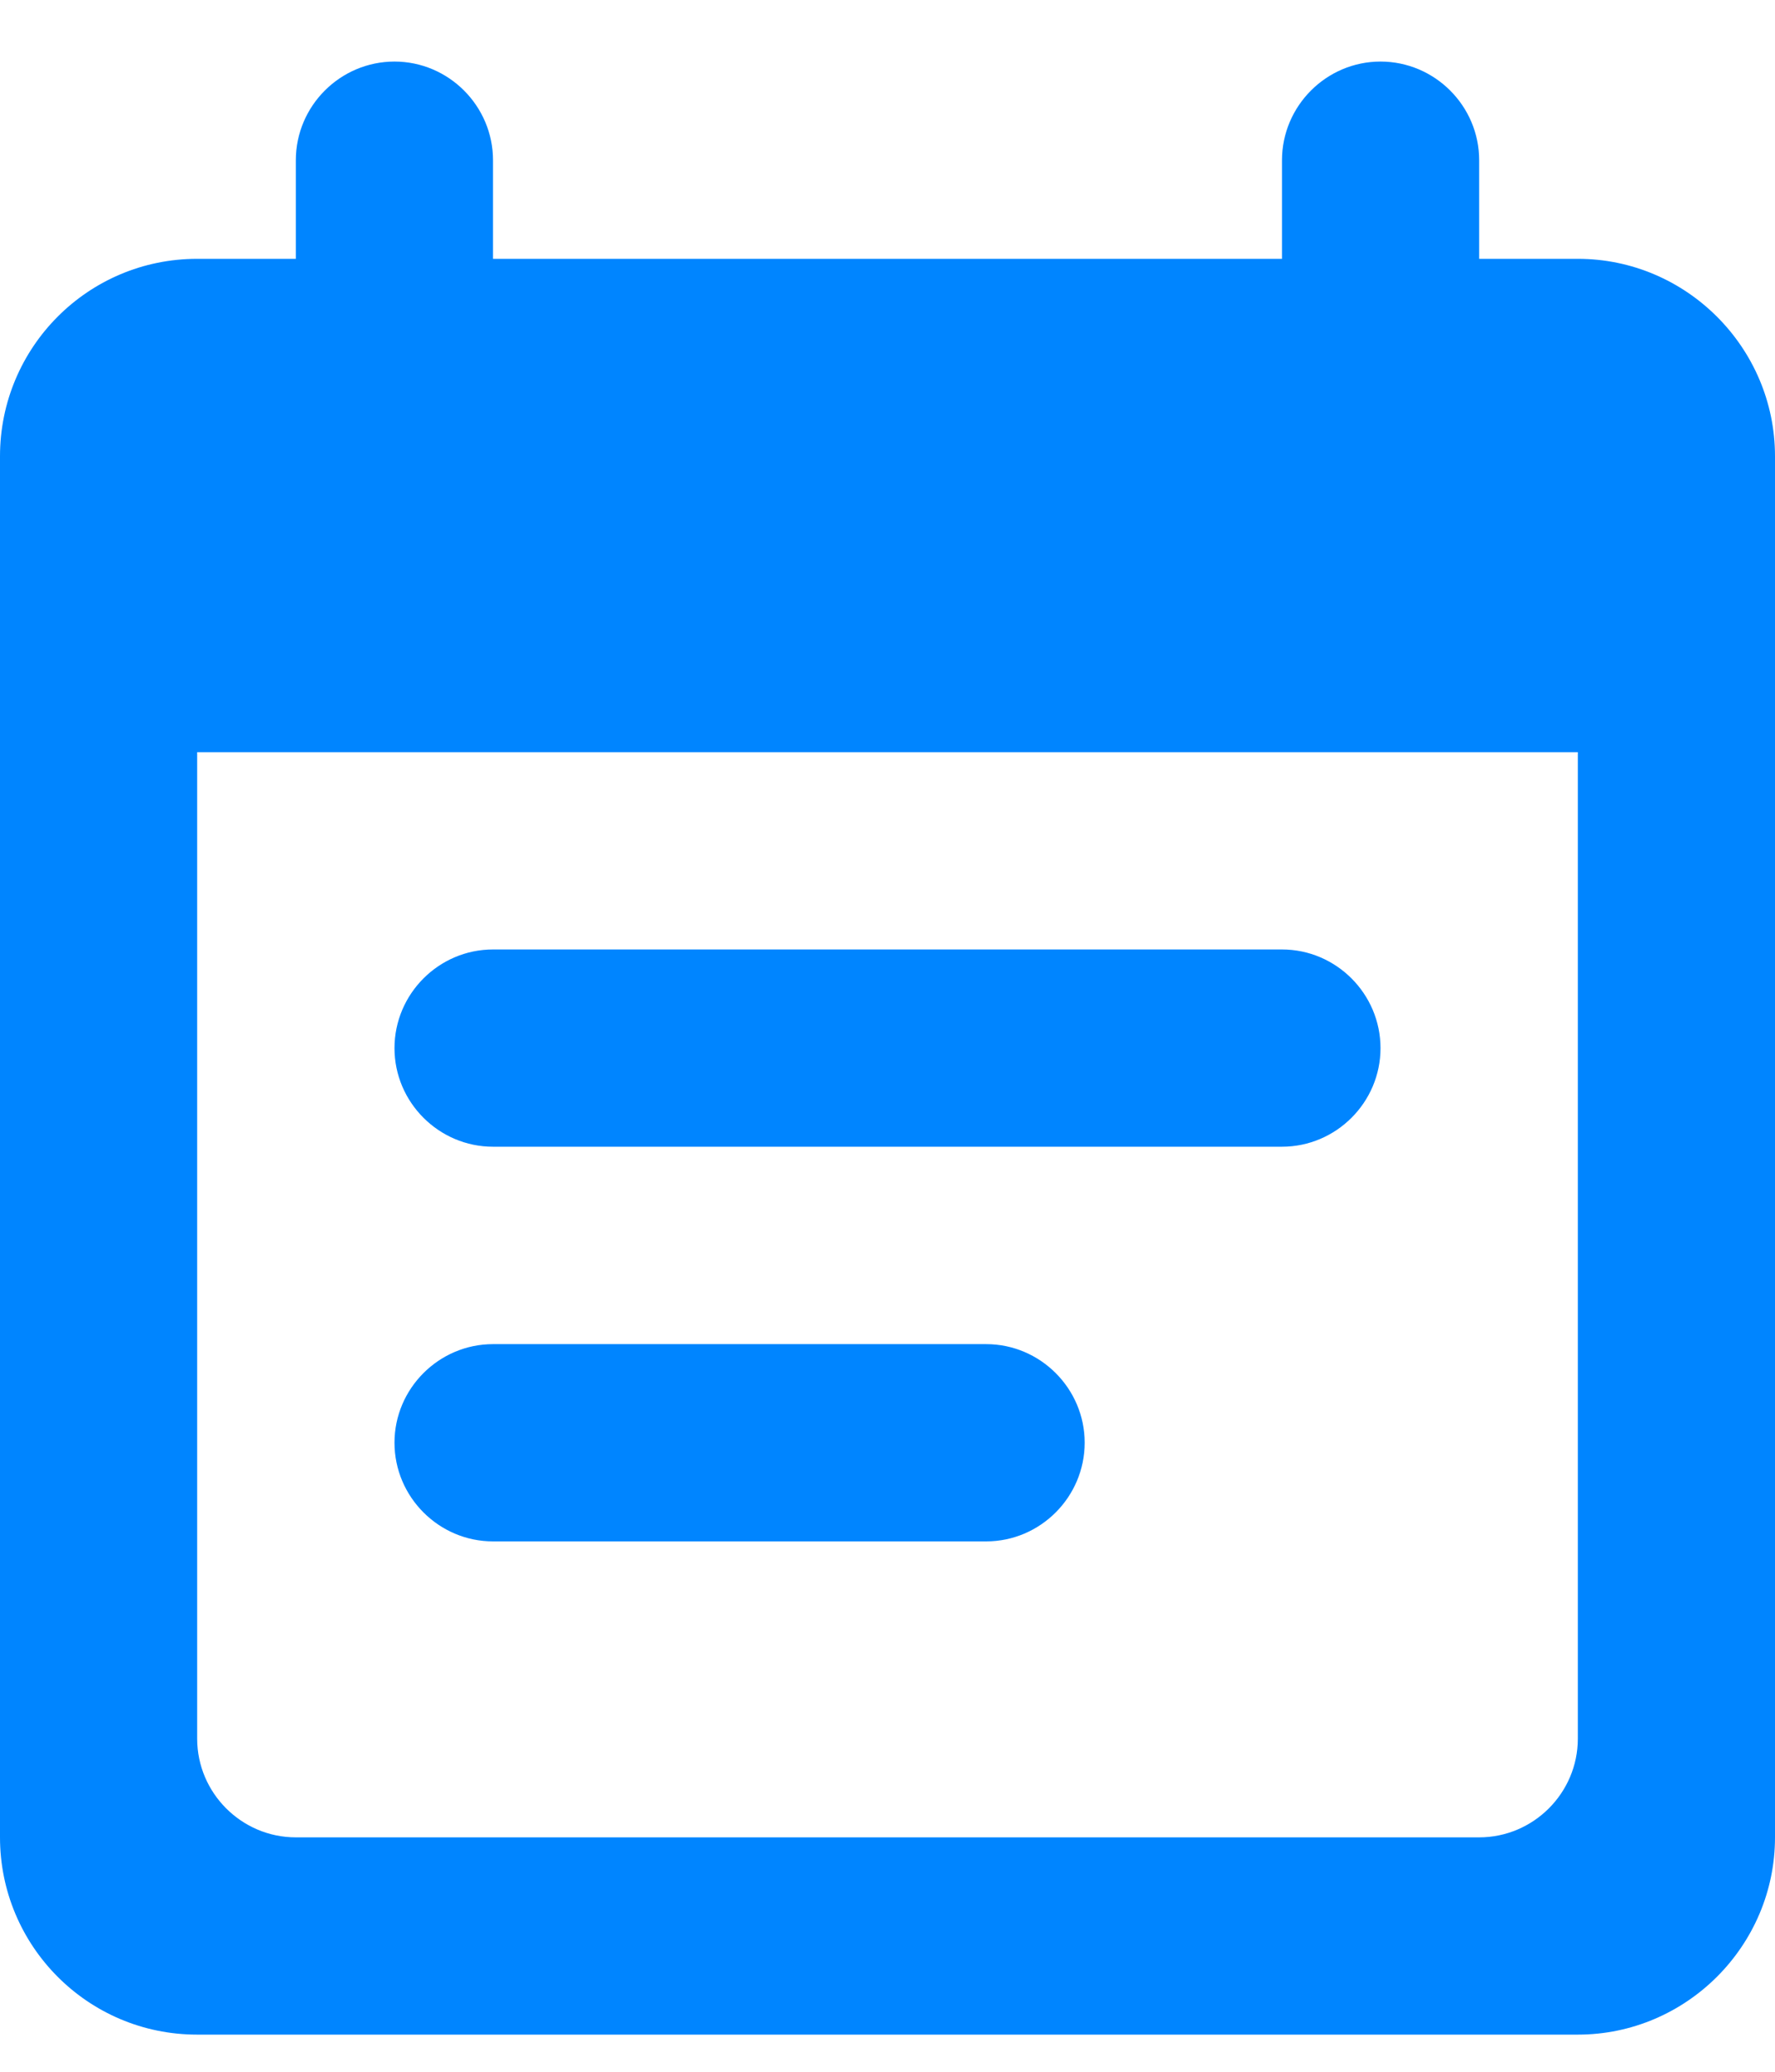 <svg width="12" height="14" viewBox="0 0 12 14" fill="none" xmlns="http://www.w3.org/2000/svg">
<path fill-rule="evenodd" clip-rule="evenodd" d="M8.667 6.416H3.333C2.967 6.416 2.667 6.716 2.667 7.083C2.667 7.449 2.967 7.749 3.333 7.749H8.667C9.033 7.749 9.333 7.449 9.333 7.083C9.333 6.716 9.033 6.416 8.667 6.416ZM10.667 1.749H10V1.083C10 0.716 9.7 0.416 9.333 0.416C8.967 0.416 8.667 0.716 8.667 1.083V1.749H3.333V1.083C3.333 0.716 3.033 0.416 2.667 0.416C2.3 0.416 2 0.716 2 1.083V1.749H1.333C0.593 1.749 0 2.349 0 3.083V12.416C0 13.149 0.593 13.749 1.333 13.749H10.667C11.4 13.749 12 13.149 12 12.416V3.083C12 2.349 11.4 1.749 10.667 1.749ZM10 12.416H2C1.633 12.416 1.333 12.116 1.333 11.749V5.083H10.667V11.749C10.667 12.116 10.367 12.416 10 12.416ZM6.667 9.083H3.333C2.967 9.083 2.667 9.383 2.667 9.749C2.667 10.116 2.967 10.416 3.333 10.416H6.667C7.033 10.416 7.333 10.116 7.333 9.749C7.333 9.383 7.033 9.083 6.667 9.083Z" fill="#0085FF"/>
</svg>
